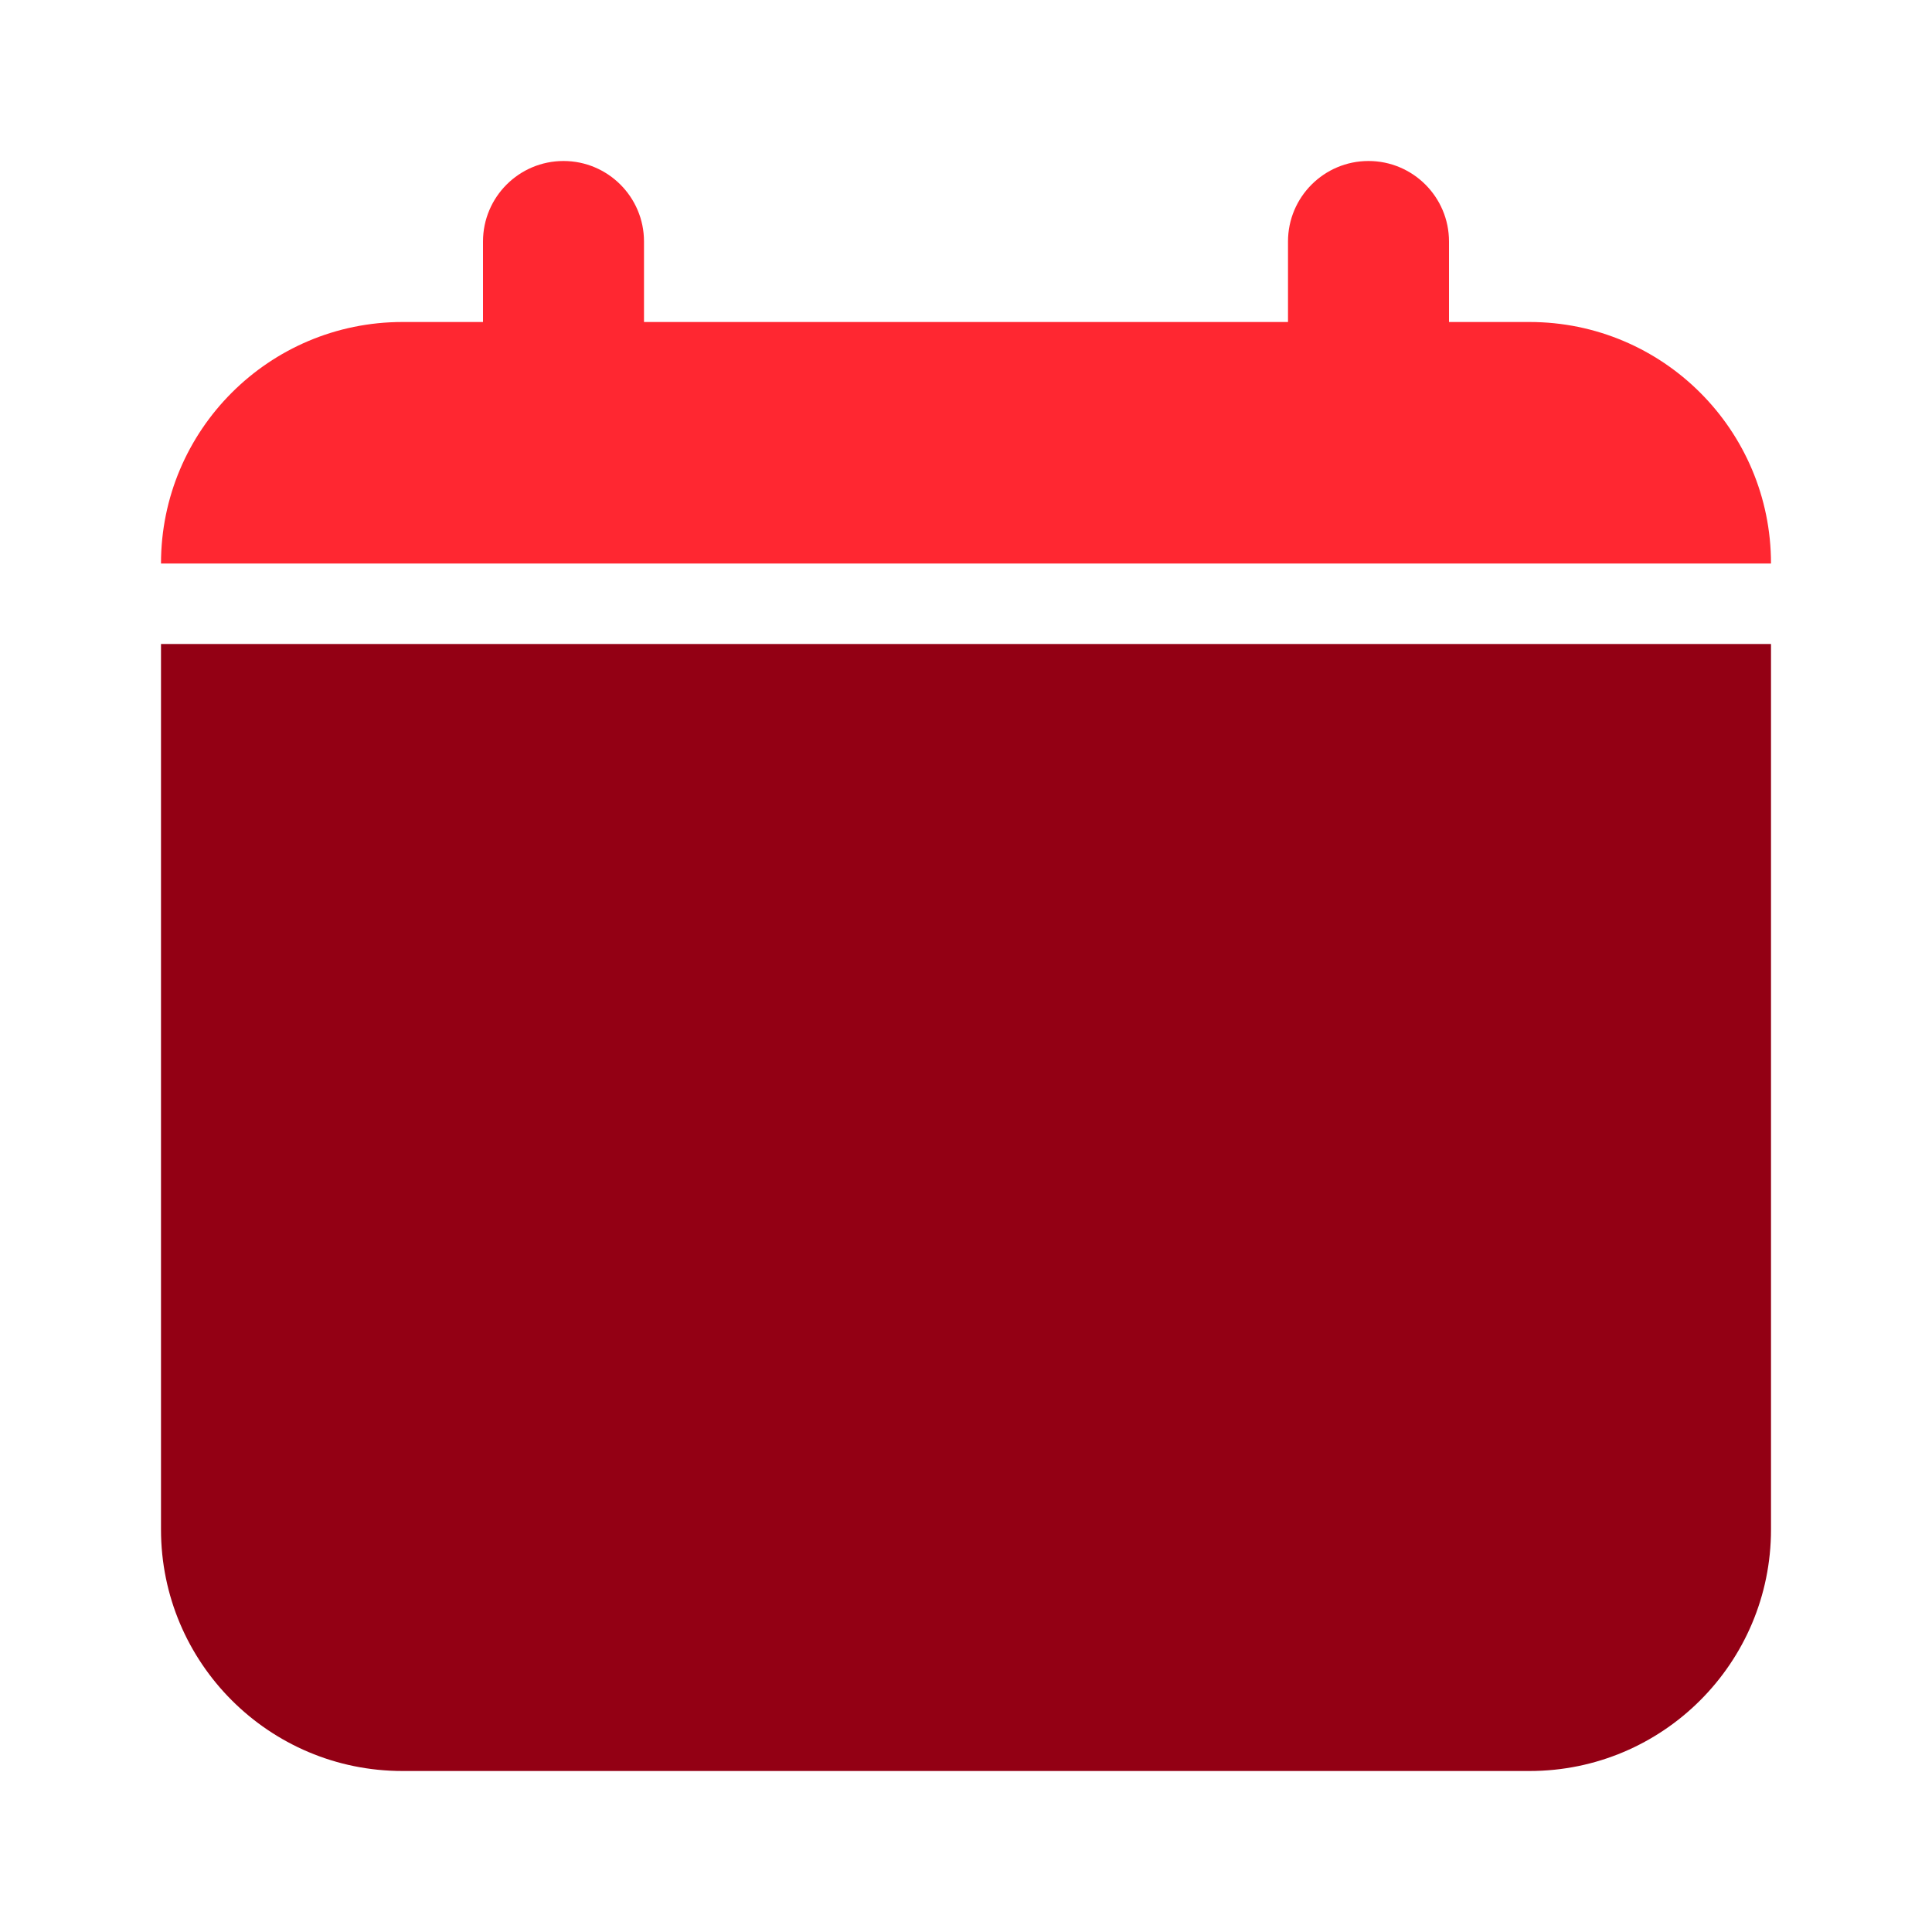 <svg width="24" height="24" viewBox="0 0 24 24" fill="none" xmlns="http://www.w3.org/2000/svg">
<path d="M2 8V19C2 20.657 3.343 22 5 22H19C20.657 22 22 20.657 22 19V8H2Z" fill="#930014"/>
<path d="M7 2C7.552 2 8 2.448 8 3V4H16V3C16 2.448 16.448 2 17 2C17.552 2 18 2.448 18 3V4H19C20.657 4 22 5.343 22 7H2C2 5.343 3.343 4 5 4H6V3C6 2.448 6.448 2 7 2Z" fill="#FF2731"/>
</svg>

